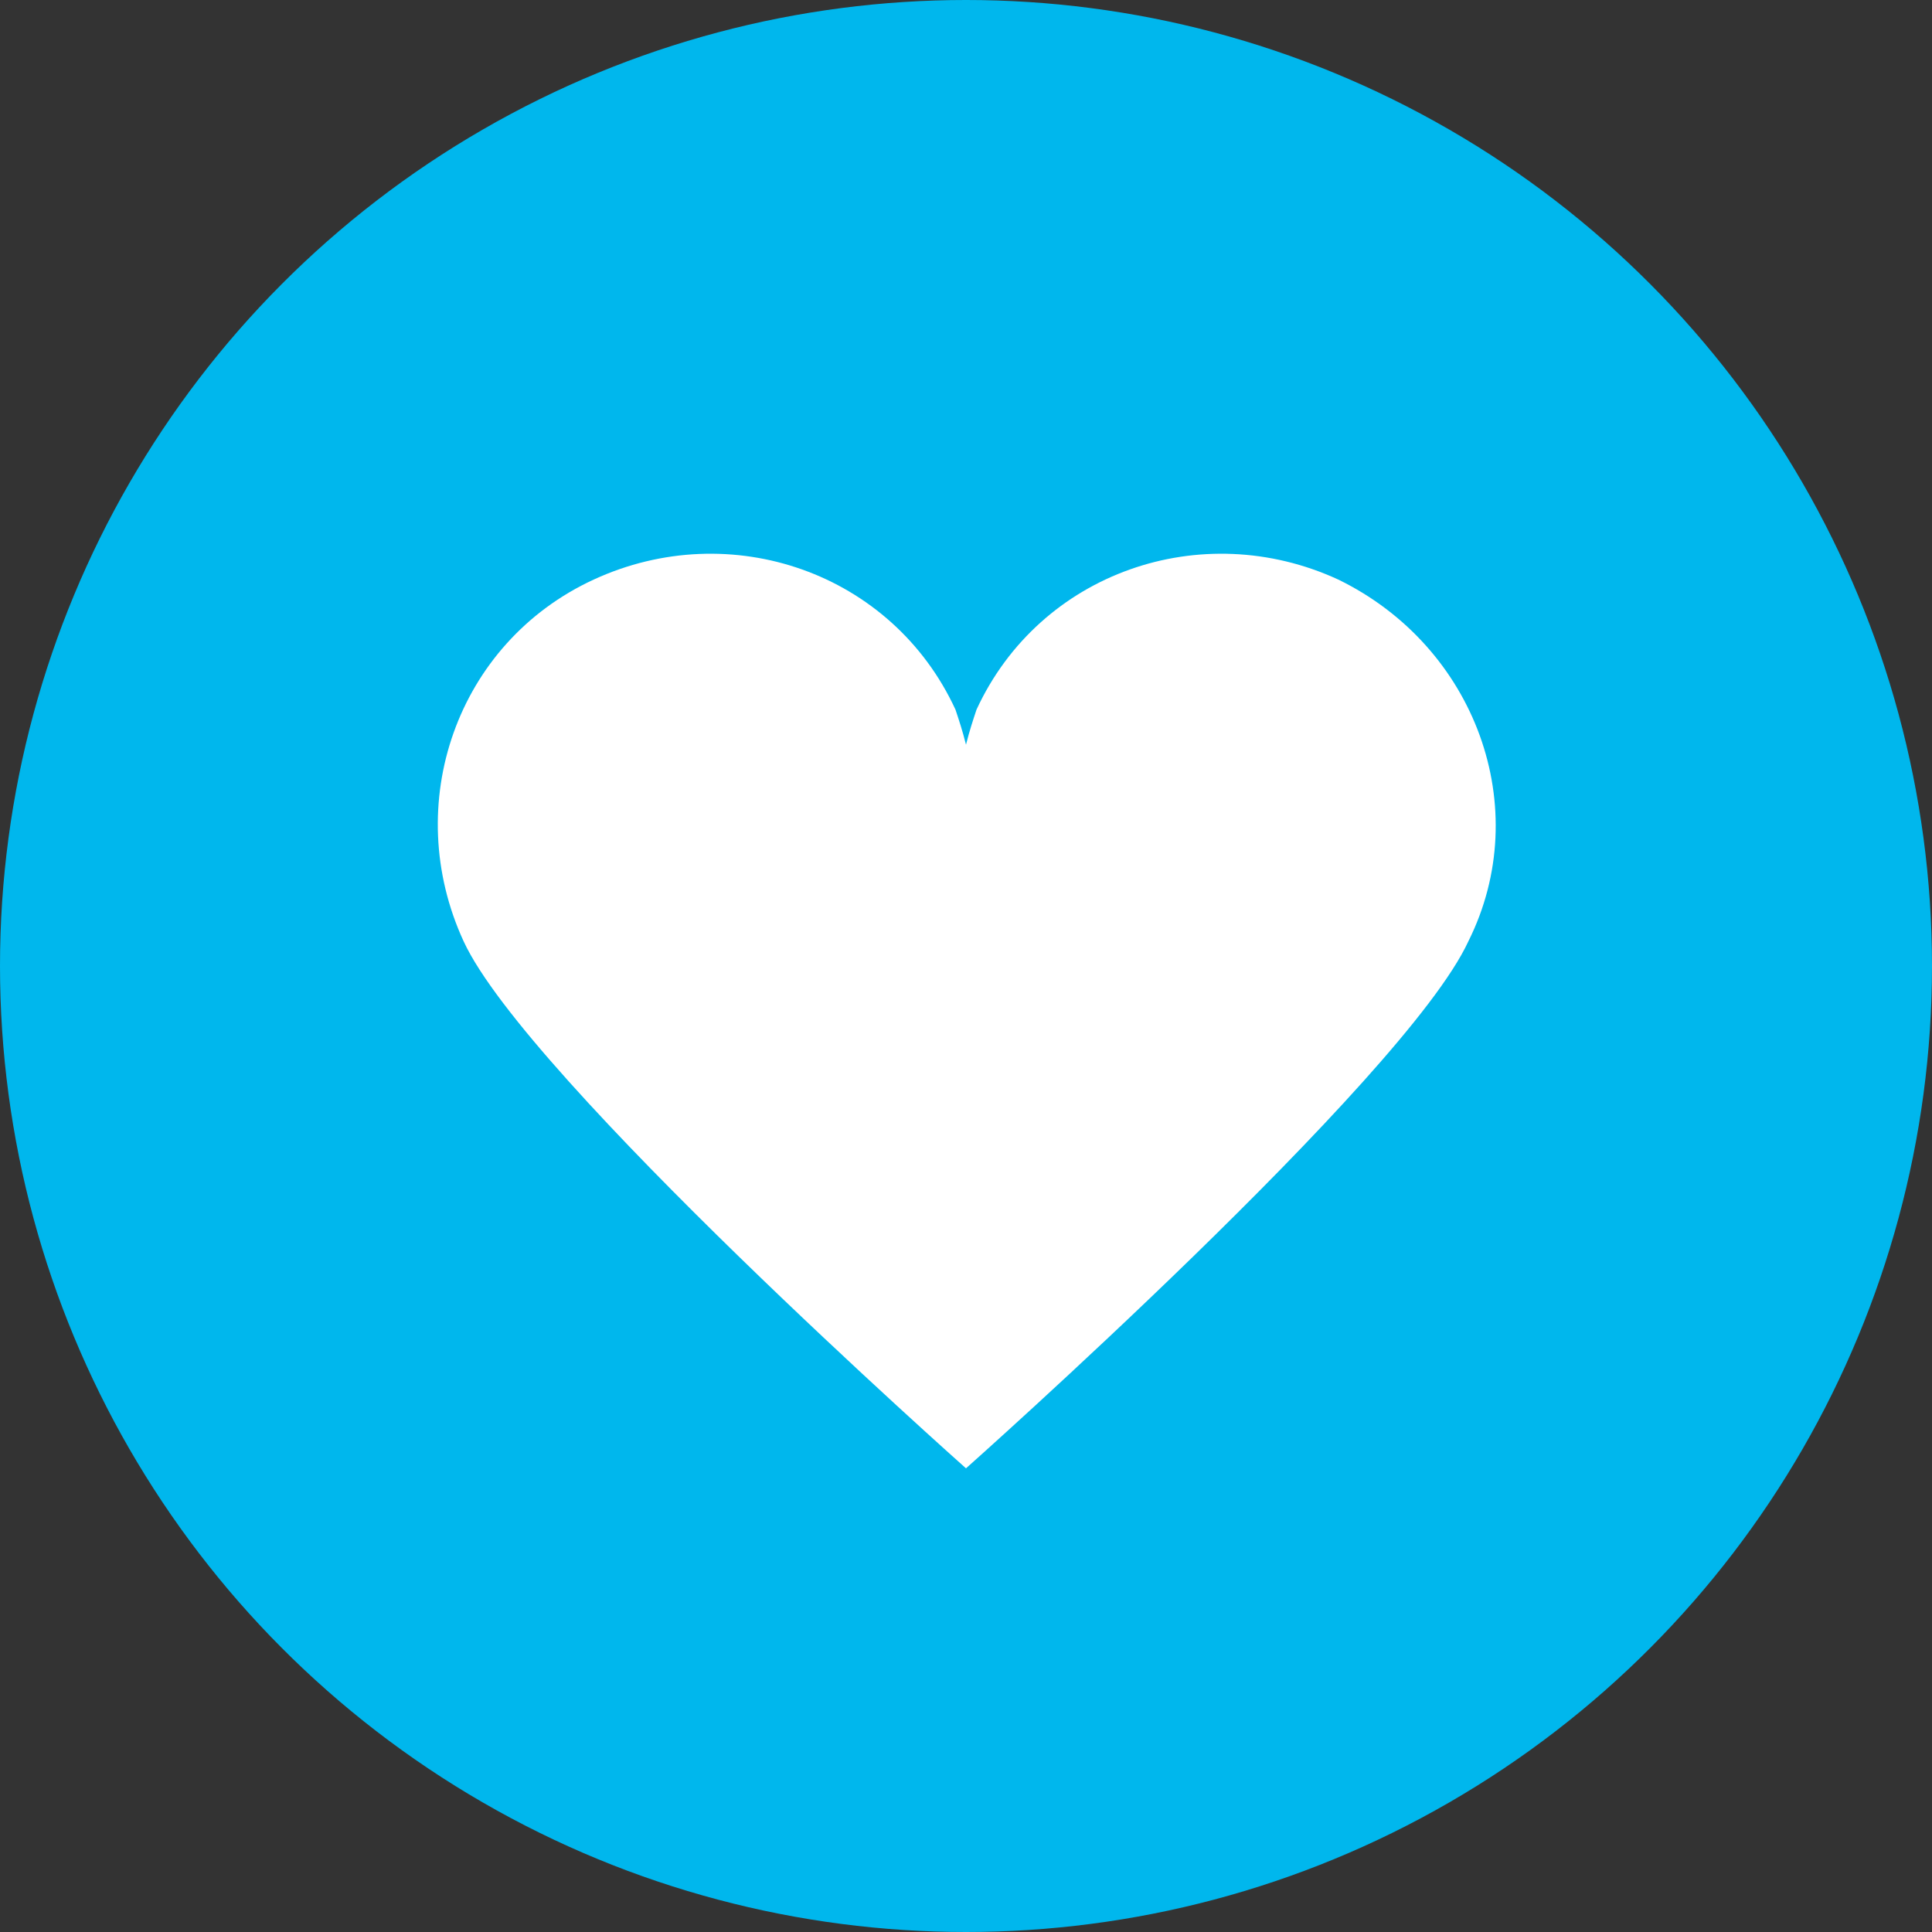 <?xml version="1.0" encoding="utf-8"?>
<!DOCTYPE svg PUBLIC "-//W3C//DTD SVG 1.1//EN" "http://www.w3.org/Graphics/SVG/1.1/DTD/svg11.dtd">
<svg version="1.1" id="Layer_1" xmlns="http://www.w3.org/2000/svg" xmlns:xlink="http://www.w3.org/1999/xlink" x="0px" y="0px"
	 viewBox="0 0 55 55" enable-background="new 0 0 55 55" xml:space="preserve">
<rect x="0" y="0" width="55" height="55" fill="#333333" stroke="none"/>
<g>
	<circle fill="#00B7ED" cx="27.5" cy="27.5" r="27.5"/>
	<g>
		<path fill-rule="evenodd" clip-rule="evenodd" fill="#FFFFFF" d="M38.1,16.5c-3.9-1.8-8.5-0.2-10.3,3.7c-0.1,0.3-0.2,0.6-0.3,1
			c-0.1-0.4-0.2-0.7-0.3-1c-1.8-3.9-6.4-5.5-10.3-3.7c-3.9,1.8-5.5,6.4-3.7,10.3c1.8,3.9,14.3,15,14.3,15s0,0,0,0c0,0,0,0,0,0
			s12.5-11.1,14.3-15C43.7,23,42,18.4,38.1,16.5"/>
	</g>
</g>
</svg>
